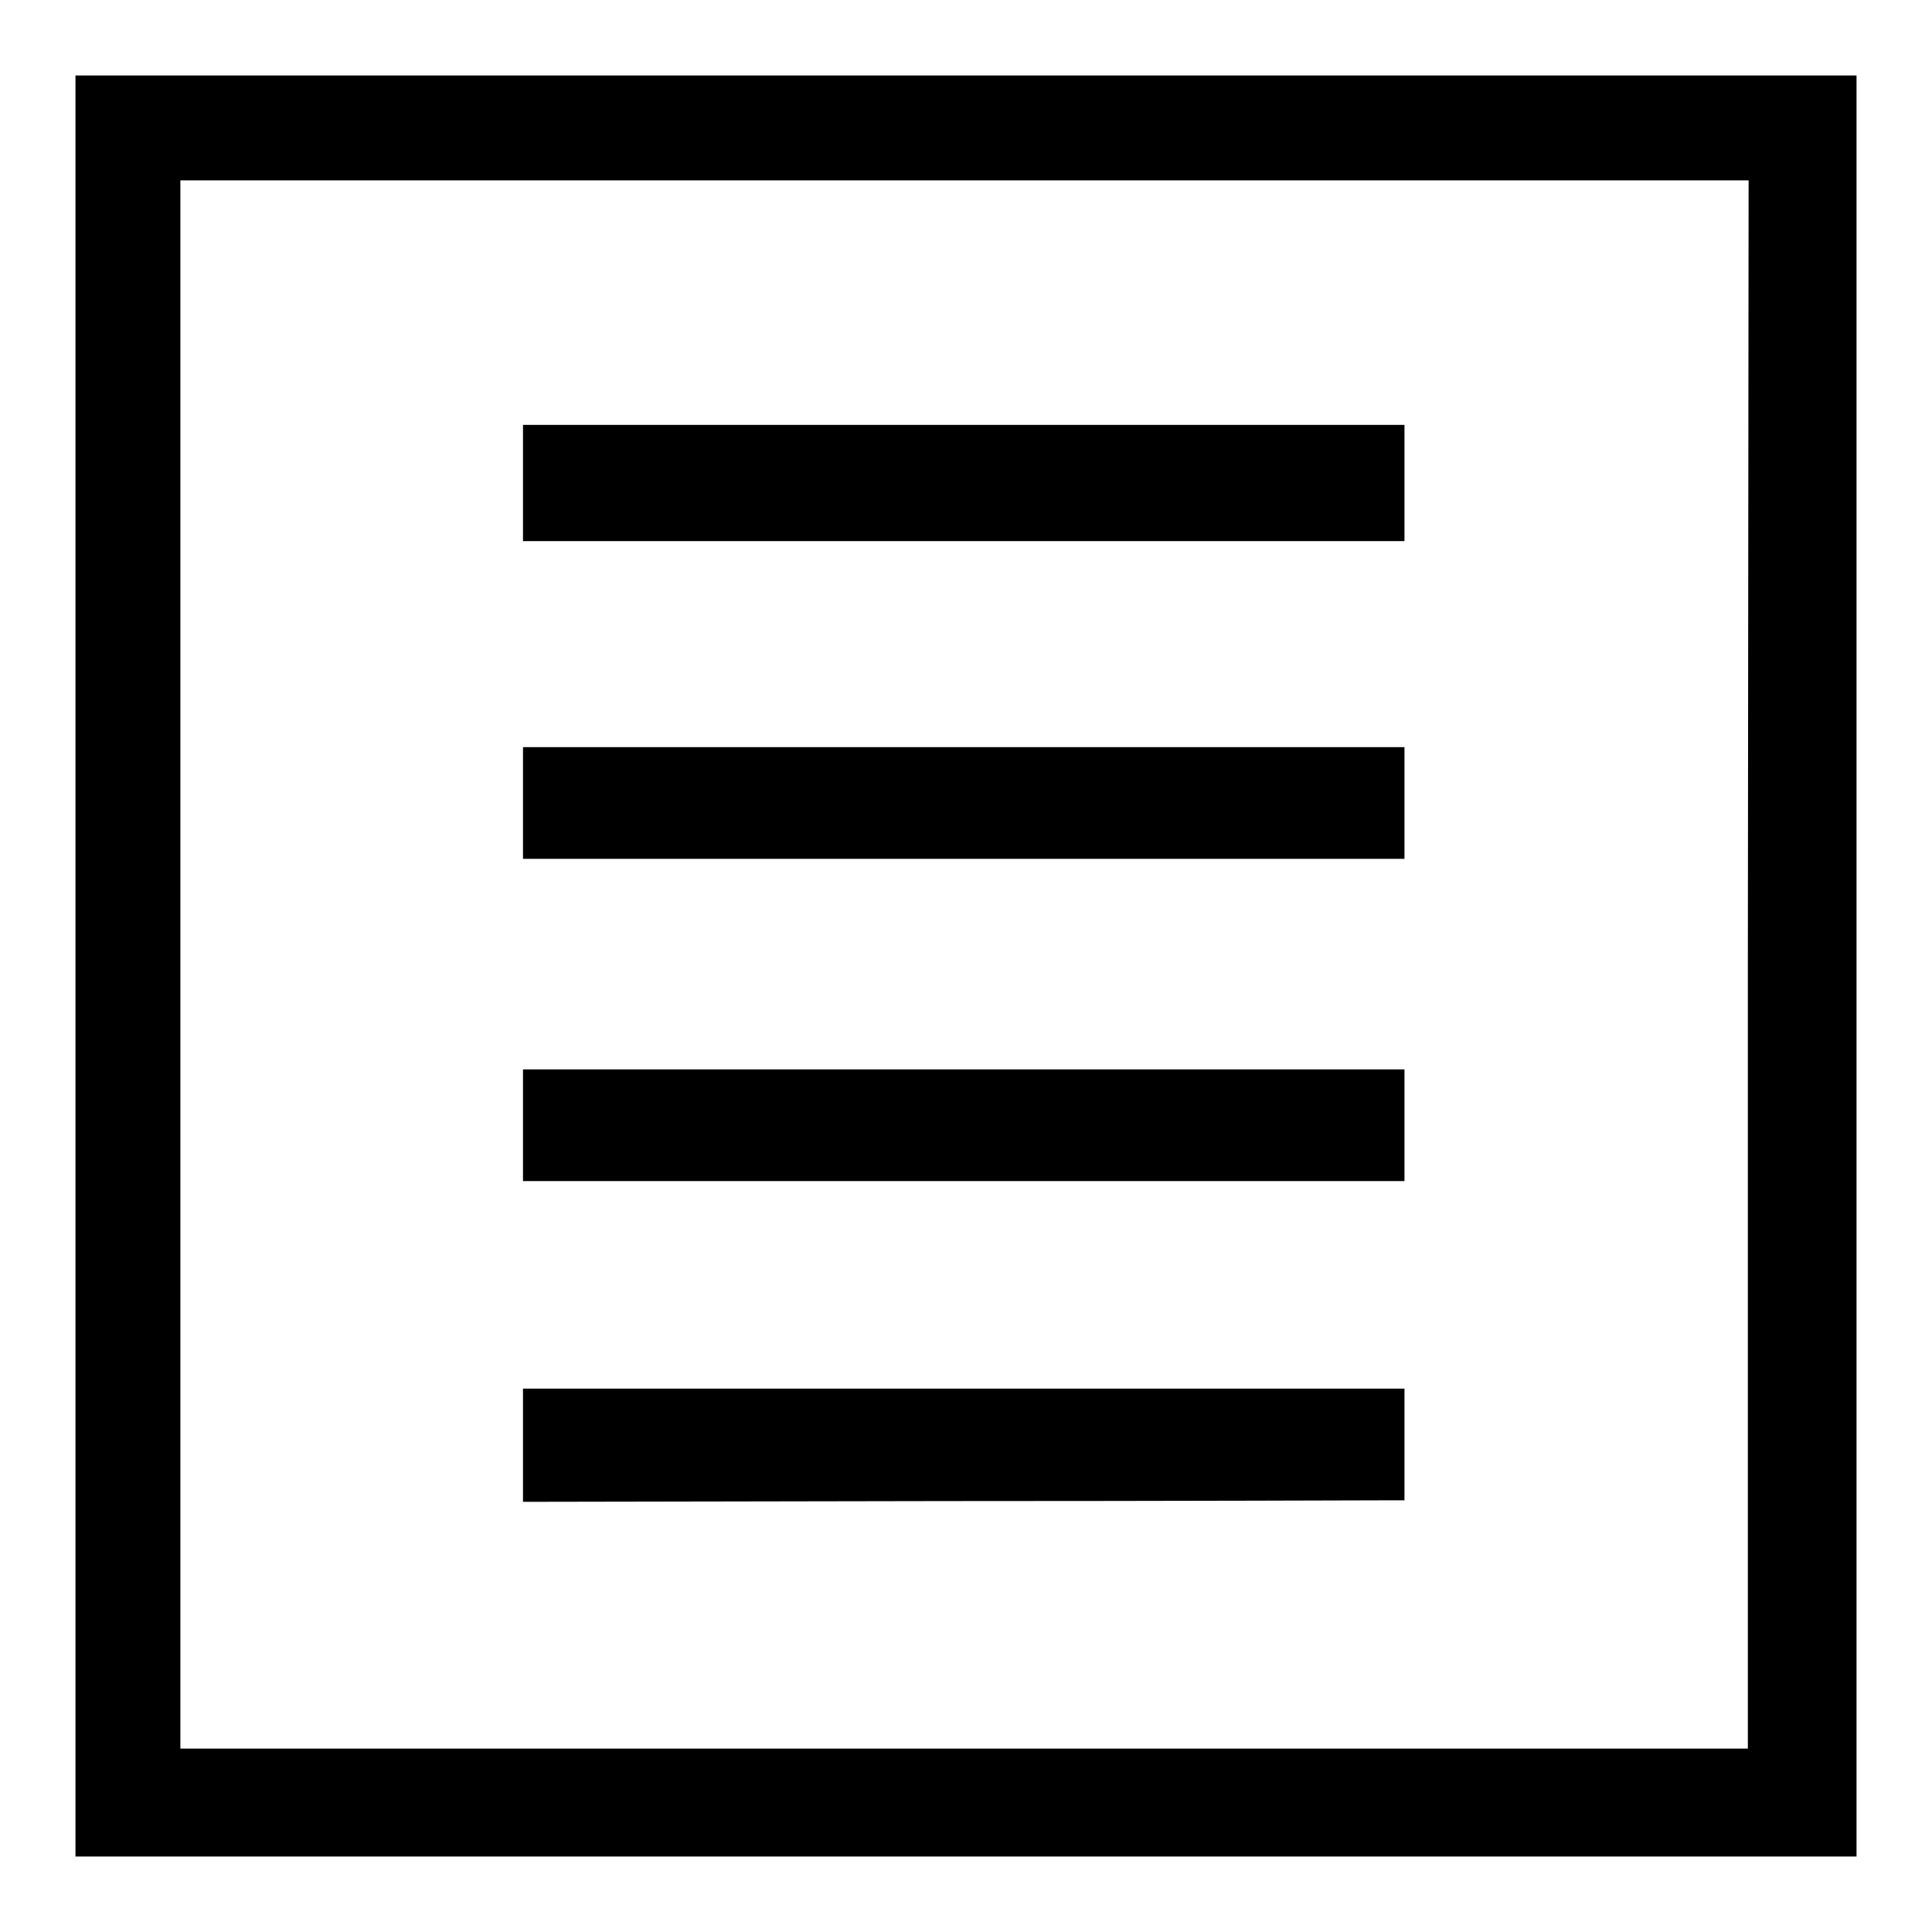 <?xml version="1.0" encoding="utf-8"?>
<!-- Svg Vector Icons : http://www.onlinewebfonts.com/icon -->
<!DOCTYPE svg PUBLIC "-//W3C//DTD SVG 1.1//EN" "http://www.w3.org/Graphics/SVG/1.1/DTD/svg11.dtd">
<svg version="1.1" xmlns="http://www.w3.org/2000/svg" xmlns:xlink="http://www.w3.org/1999/xlink" x="0px" y="0px" viewBox="0 0 256 256" enable-background="new 0 0 256 256" xml:space="preserve">
<g><g><g><path fill="#000000" d="M10,128v118h118h118V128V10H128H10V128z M231.6,127.8v103.9H127.8H23.9V127.8V23.9h103.9h103.9L231.6,127.8L231.6,127.8z"/><path fill="#000000" d="M69.3,64v7.7h58.4h58.4V64v-7.7h-58.4H69.3V64z"/><path fill="#000000" d="M69.3,106.4v7.4h58.4h58.4v-7.4V99h-58.4H69.3V106.4z"/><path fill="#000000" d="M69.3,149.1v7.4h58.4h58.4v-7.4v-7.4h-58.4H69.3V149.1z"/><path fill="#000000" d="M69.3,191.4v7.6l56-0.1c30.8,0,57.1-0.1,58.4-0.1h2.4v-7.4v-7.4h-58.4H69.3V191.4z"/></g></g></g>
</svg>
